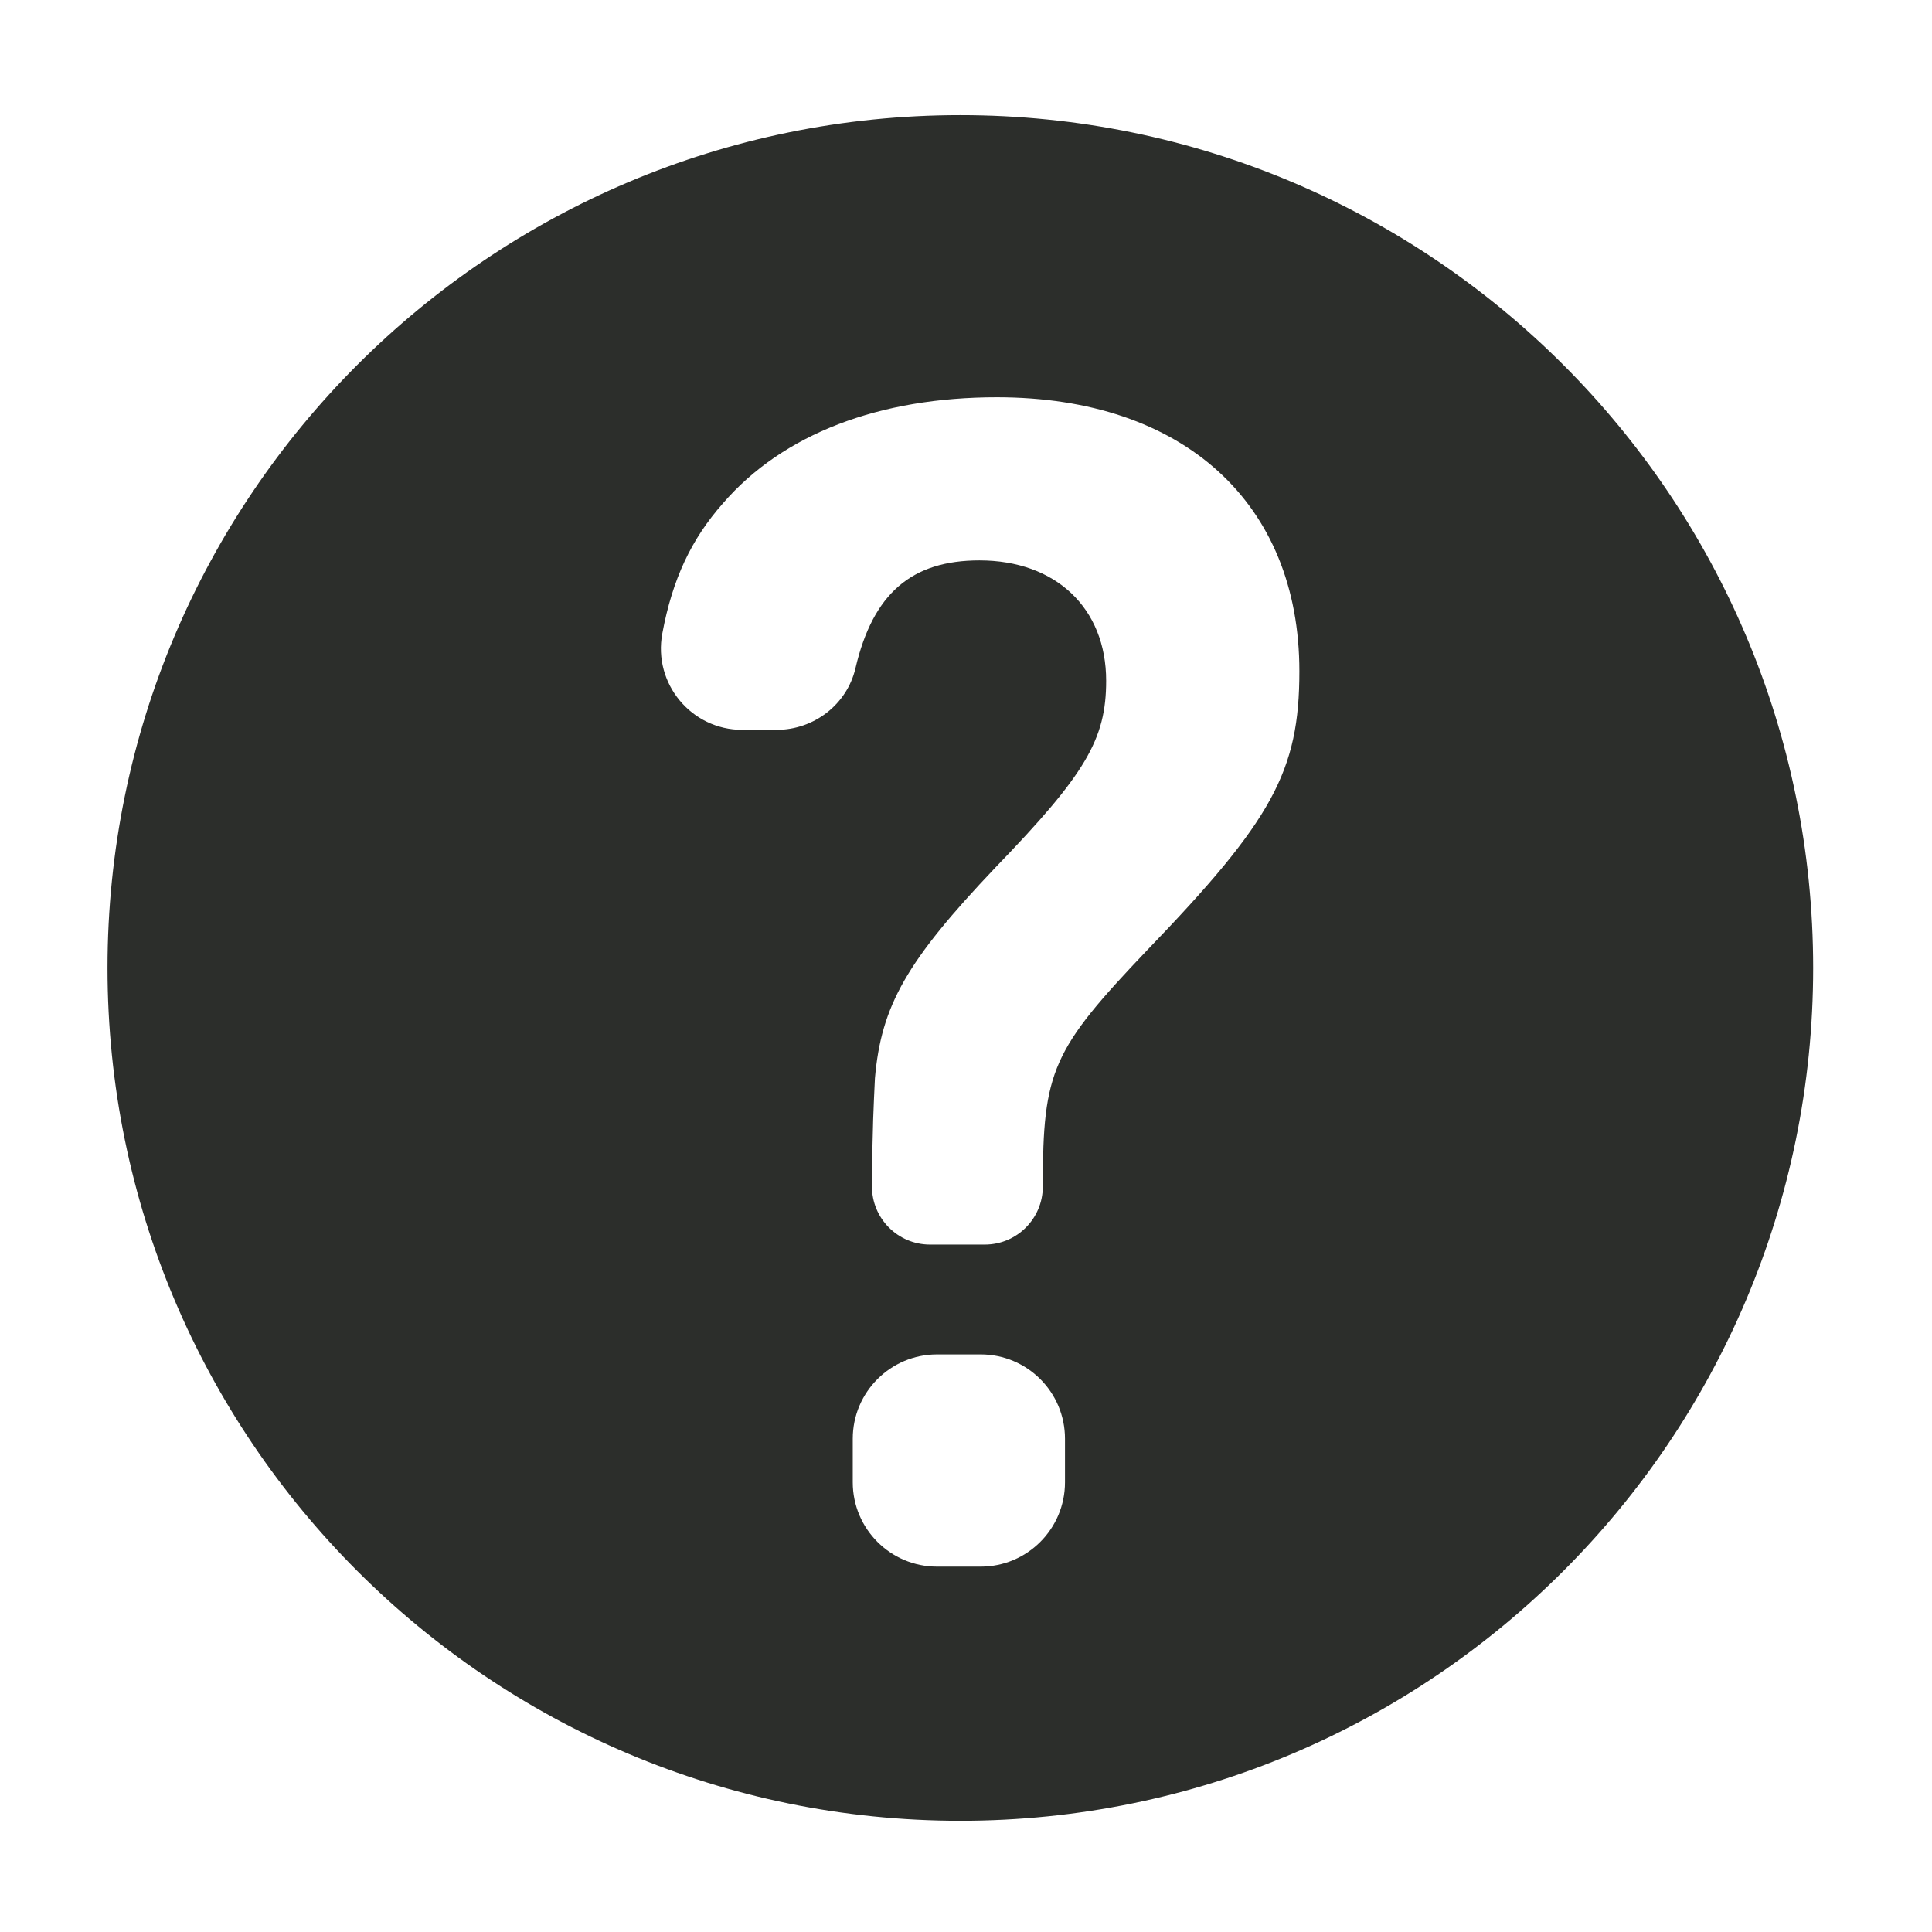 <?xml version="1.0" encoding="UTF-8"?>
<svg id="_x32_" xmlns="http://www.w3.org/2000/svg" version="1.1" viewBox="0 0 511.98 512.012">
  <!-- Generator: Adobe Illustrator 29.7.1, SVG Export Plug-In . SVG Version: 2.1.1 Build 8)  -->
  <defs>
    <style>
      .st0 {
        fill: #2c2e2b;
      }
    </style>
  </defs>
  <path class="st0" d="M254.49,30.506c-124.816,0-226,101.184-226,226s101.184,226,226,226,226-101.184,226-226S379.306,30.506,254.49,30.506ZM282.221,392.805c0,12.344-10.007,22.351-22.351,22.351h-11.537c-12.344,0-22.351-10.007-22.351-22.351v-11.537c0-12.344,10.007-22.351,22.351-22.351h11.537c12.344,0,22.351,10.007,22.351,22.351v11.537ZM304.044,251.748c-25.181,26.441-27.699,31.897-27.699,62.534v.151c0,8.494-6.882,15.377-15.376,15.377h-14.523c-8.539,0-15.442-6.966-15.376-15.504.125-16.084.456-21.278.787-28.563,1.679-19.306,8.394-31.057,31.896-55.818,23.923-24.762,29.379-33.995,29.379-49.524,0-19.306-13.43-31.896-33.576-31.896-17.918,0-28.211,8.715-32.852,28.558-2.254,9.637-11.012,16.348-20.909,16.348h-9.101c-13.484,0-23.643-12.251-21.184-25.51,2.685-14.483,7.712-25.048,16.057-34.506,15.949-18.466,41.549-28.119,72.607-28.119,49.523,0,80.161,28.119,80.161,72.607,0,26.441-7.134,39.451-40.29,73.866Z"/>
</svg>